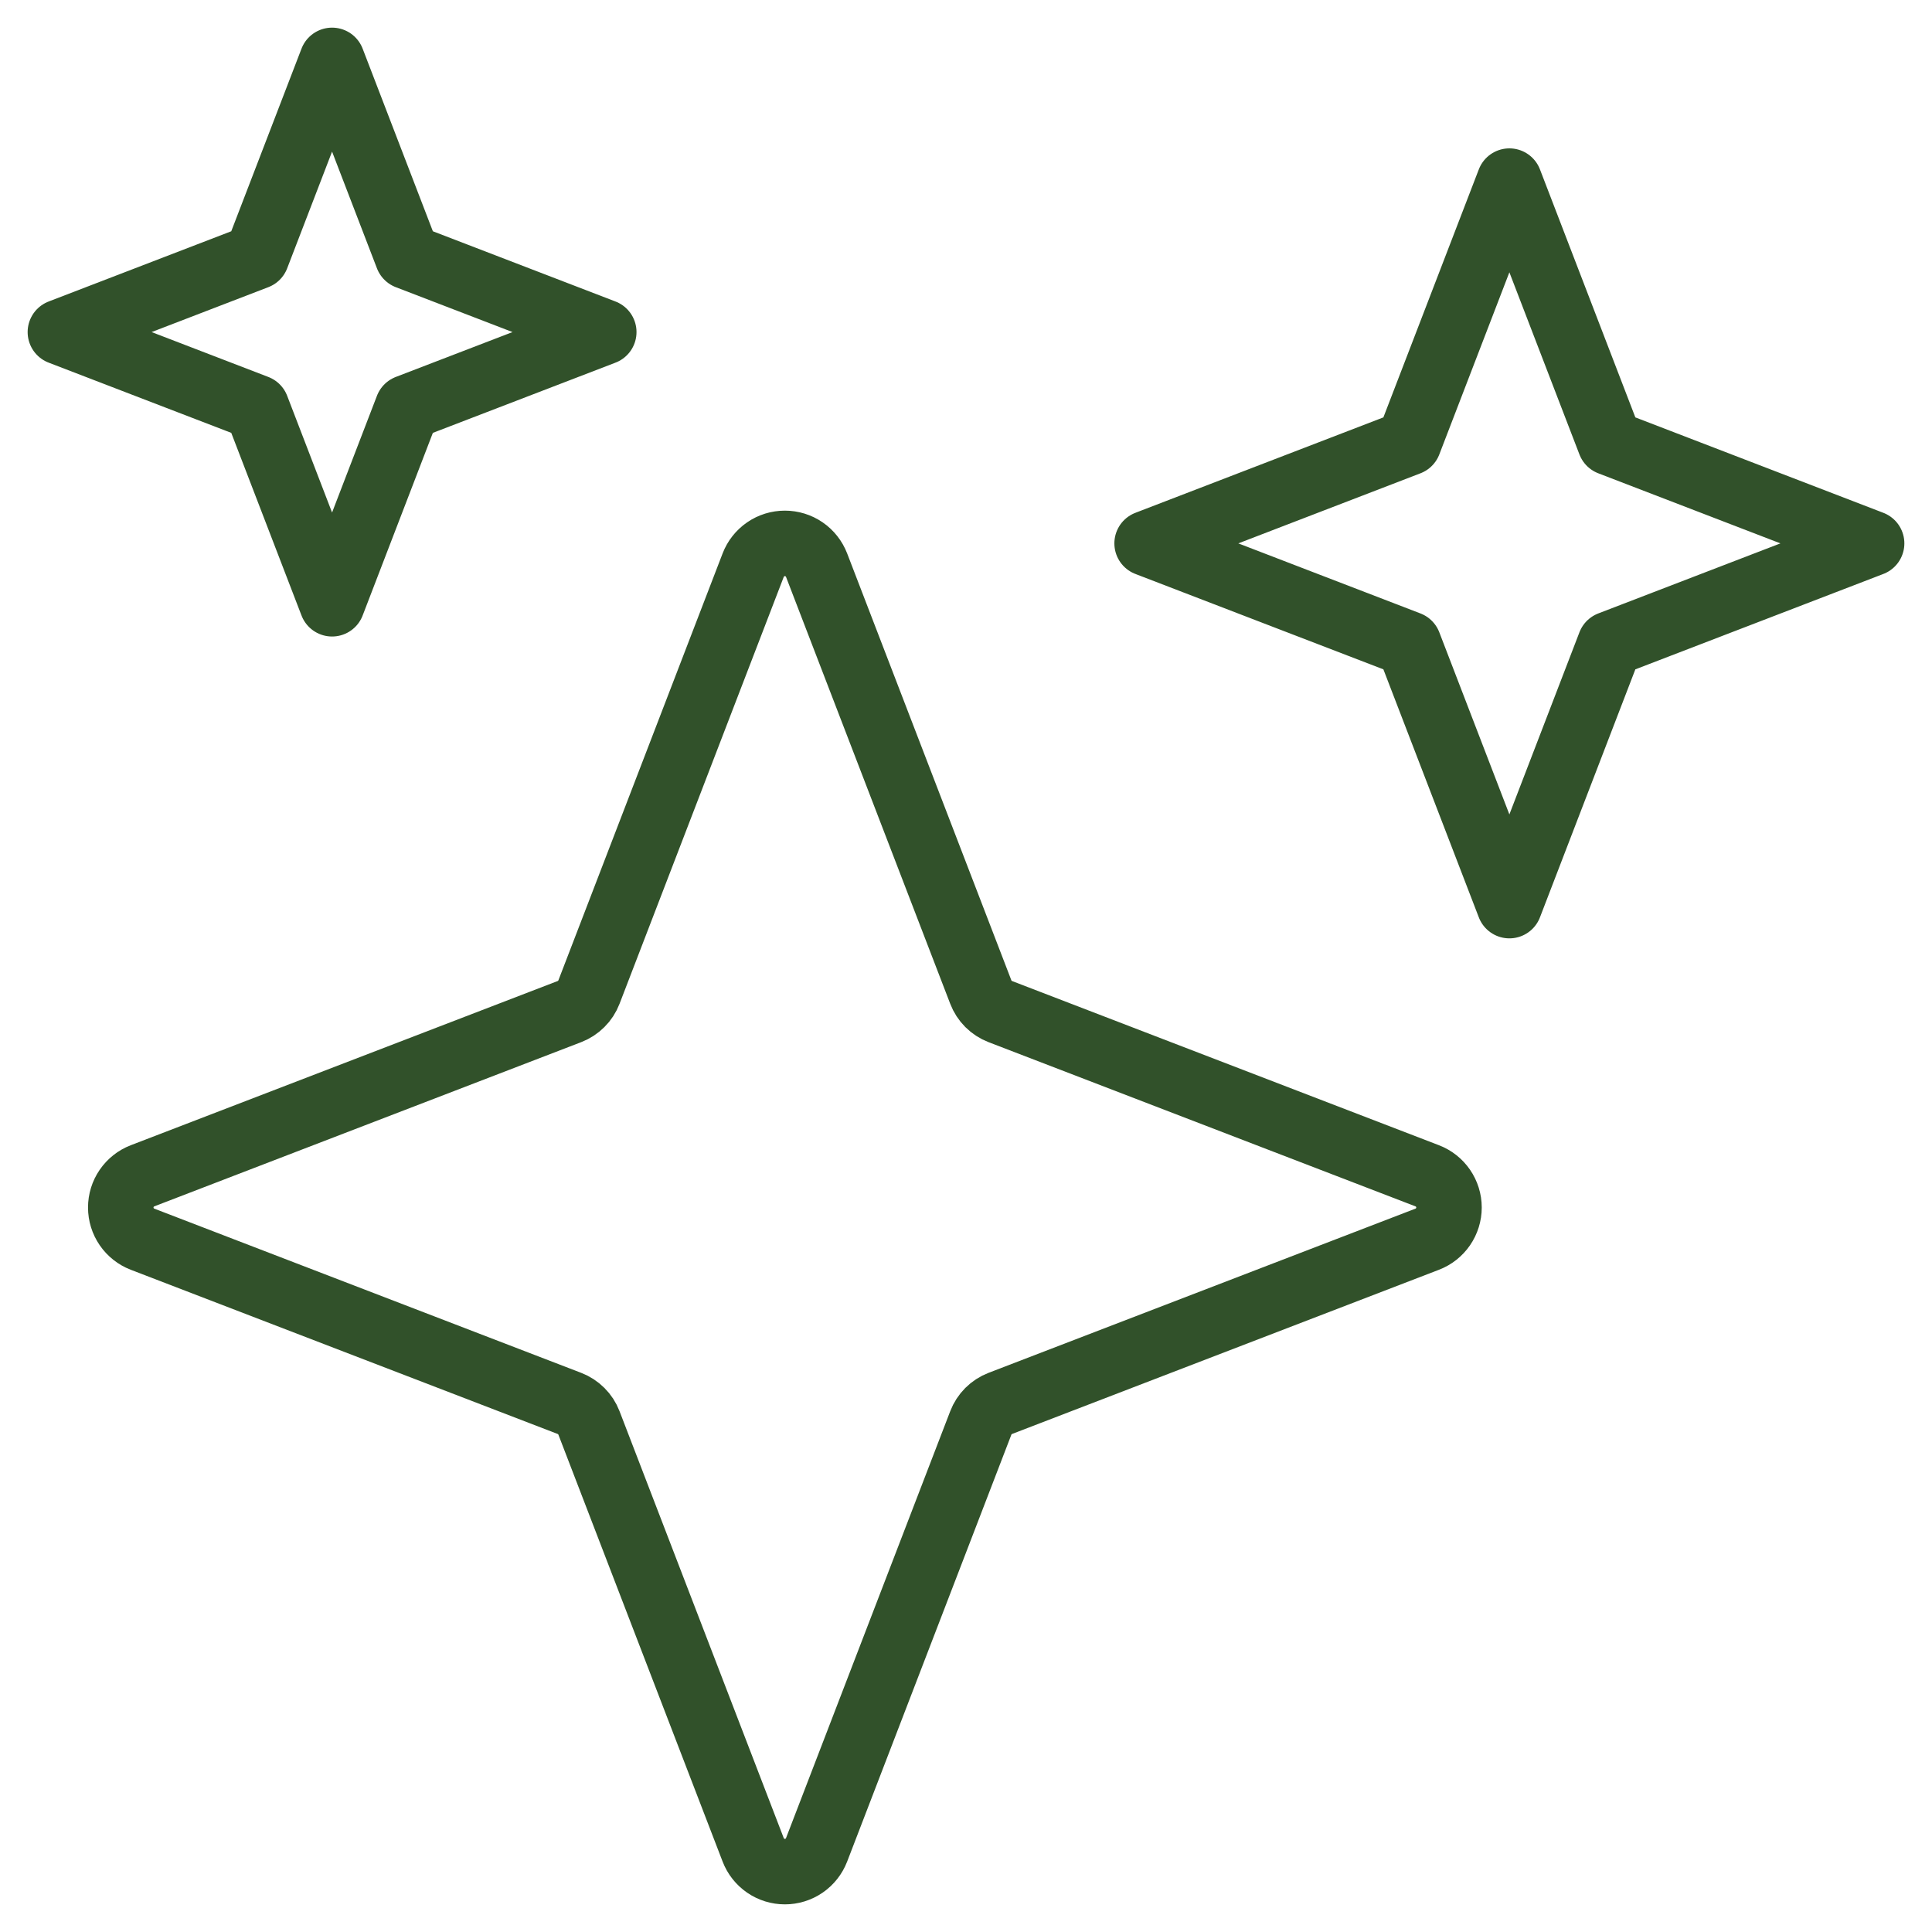 <?xml version="1.0" encoding="UTF-8"?>
<svg xmlns="http://www.w3.org/2000/svg" width="59" height="59" viewBox="0 0 59 59" fill="none">
  <path d="M29.952 30.296L24.937 17.259C24.861 17.063 24.729 16.895 24.556 16.776C24.383 16.657 24.178 16.594 23.969 16.594C23.759 16.594 23.554 16.657 23.382 16.776C23.209 16.895 23.076 17.063 23.001 17.259L17.986 30.296C17.934 30.432 17.854 30.555 17.751 30.657C17.648 30.76 17.526 30.84 17.39 30.892L4.352 35.907C4.157 35.982 3.989 36.115 3.87 36.288C3.751 36.461 3.688 36.665 3.688 36.875C3.688 37.085 3.751 37.289 3.87 37.462C3.989 37.635 4.157 37.768 4.352 37.843L17.39 42.858C17.526 42.91 17.648 42.99 17.751 43.093C17.854 43.195 17.934 43.318 17.986 43.454L23.001 56.491C23.076 56.687 23.209 56.855 23.382 56.974C23.554 57.093 23.759 57.156 23.969 57.156C24.178 57.156 24.383 57.093 24.556 56.974C24.729 56.855 24.861 56.687 24.937 56.491L29.952 43.454C30.004 43.318 30.084 43.195 30.186 43.093C30.289 42.99 30.412 42.91 30.547 42.858L43.585 37.843C43.781 37.768 43.949 37.635 44.068 37.462C44.186 37.289 44.25 37.085 44.25 36.875C44.25 36.665 44.186 36.461 44.068 36.288C43.949 36.115 43.781 35.982 43.585 35.907L30.547 30.892C30.412 30.84 30.289 30.76 30.186 30.657C30.084 30.555 30.004 30.432 29.952 30.296ZM12.445 7.836L10.141 1.844L7.836 7.836L1.844 10.141L7.836 12.445L10.141 18.438L12.445 12.445L18.438 10.141L12.445 7.836ZM49.167 13.52L46.094 5.531L43.02 13.52L35.031 16.594L43.02 19.667L46.094 27.656L49.167 19.667L57.156 16.594L49.167 13.52Z" stroke="#31512A" stroke-width="2" stroke-linecap="round" stroke-linejoin="round"></path>
</svg>
